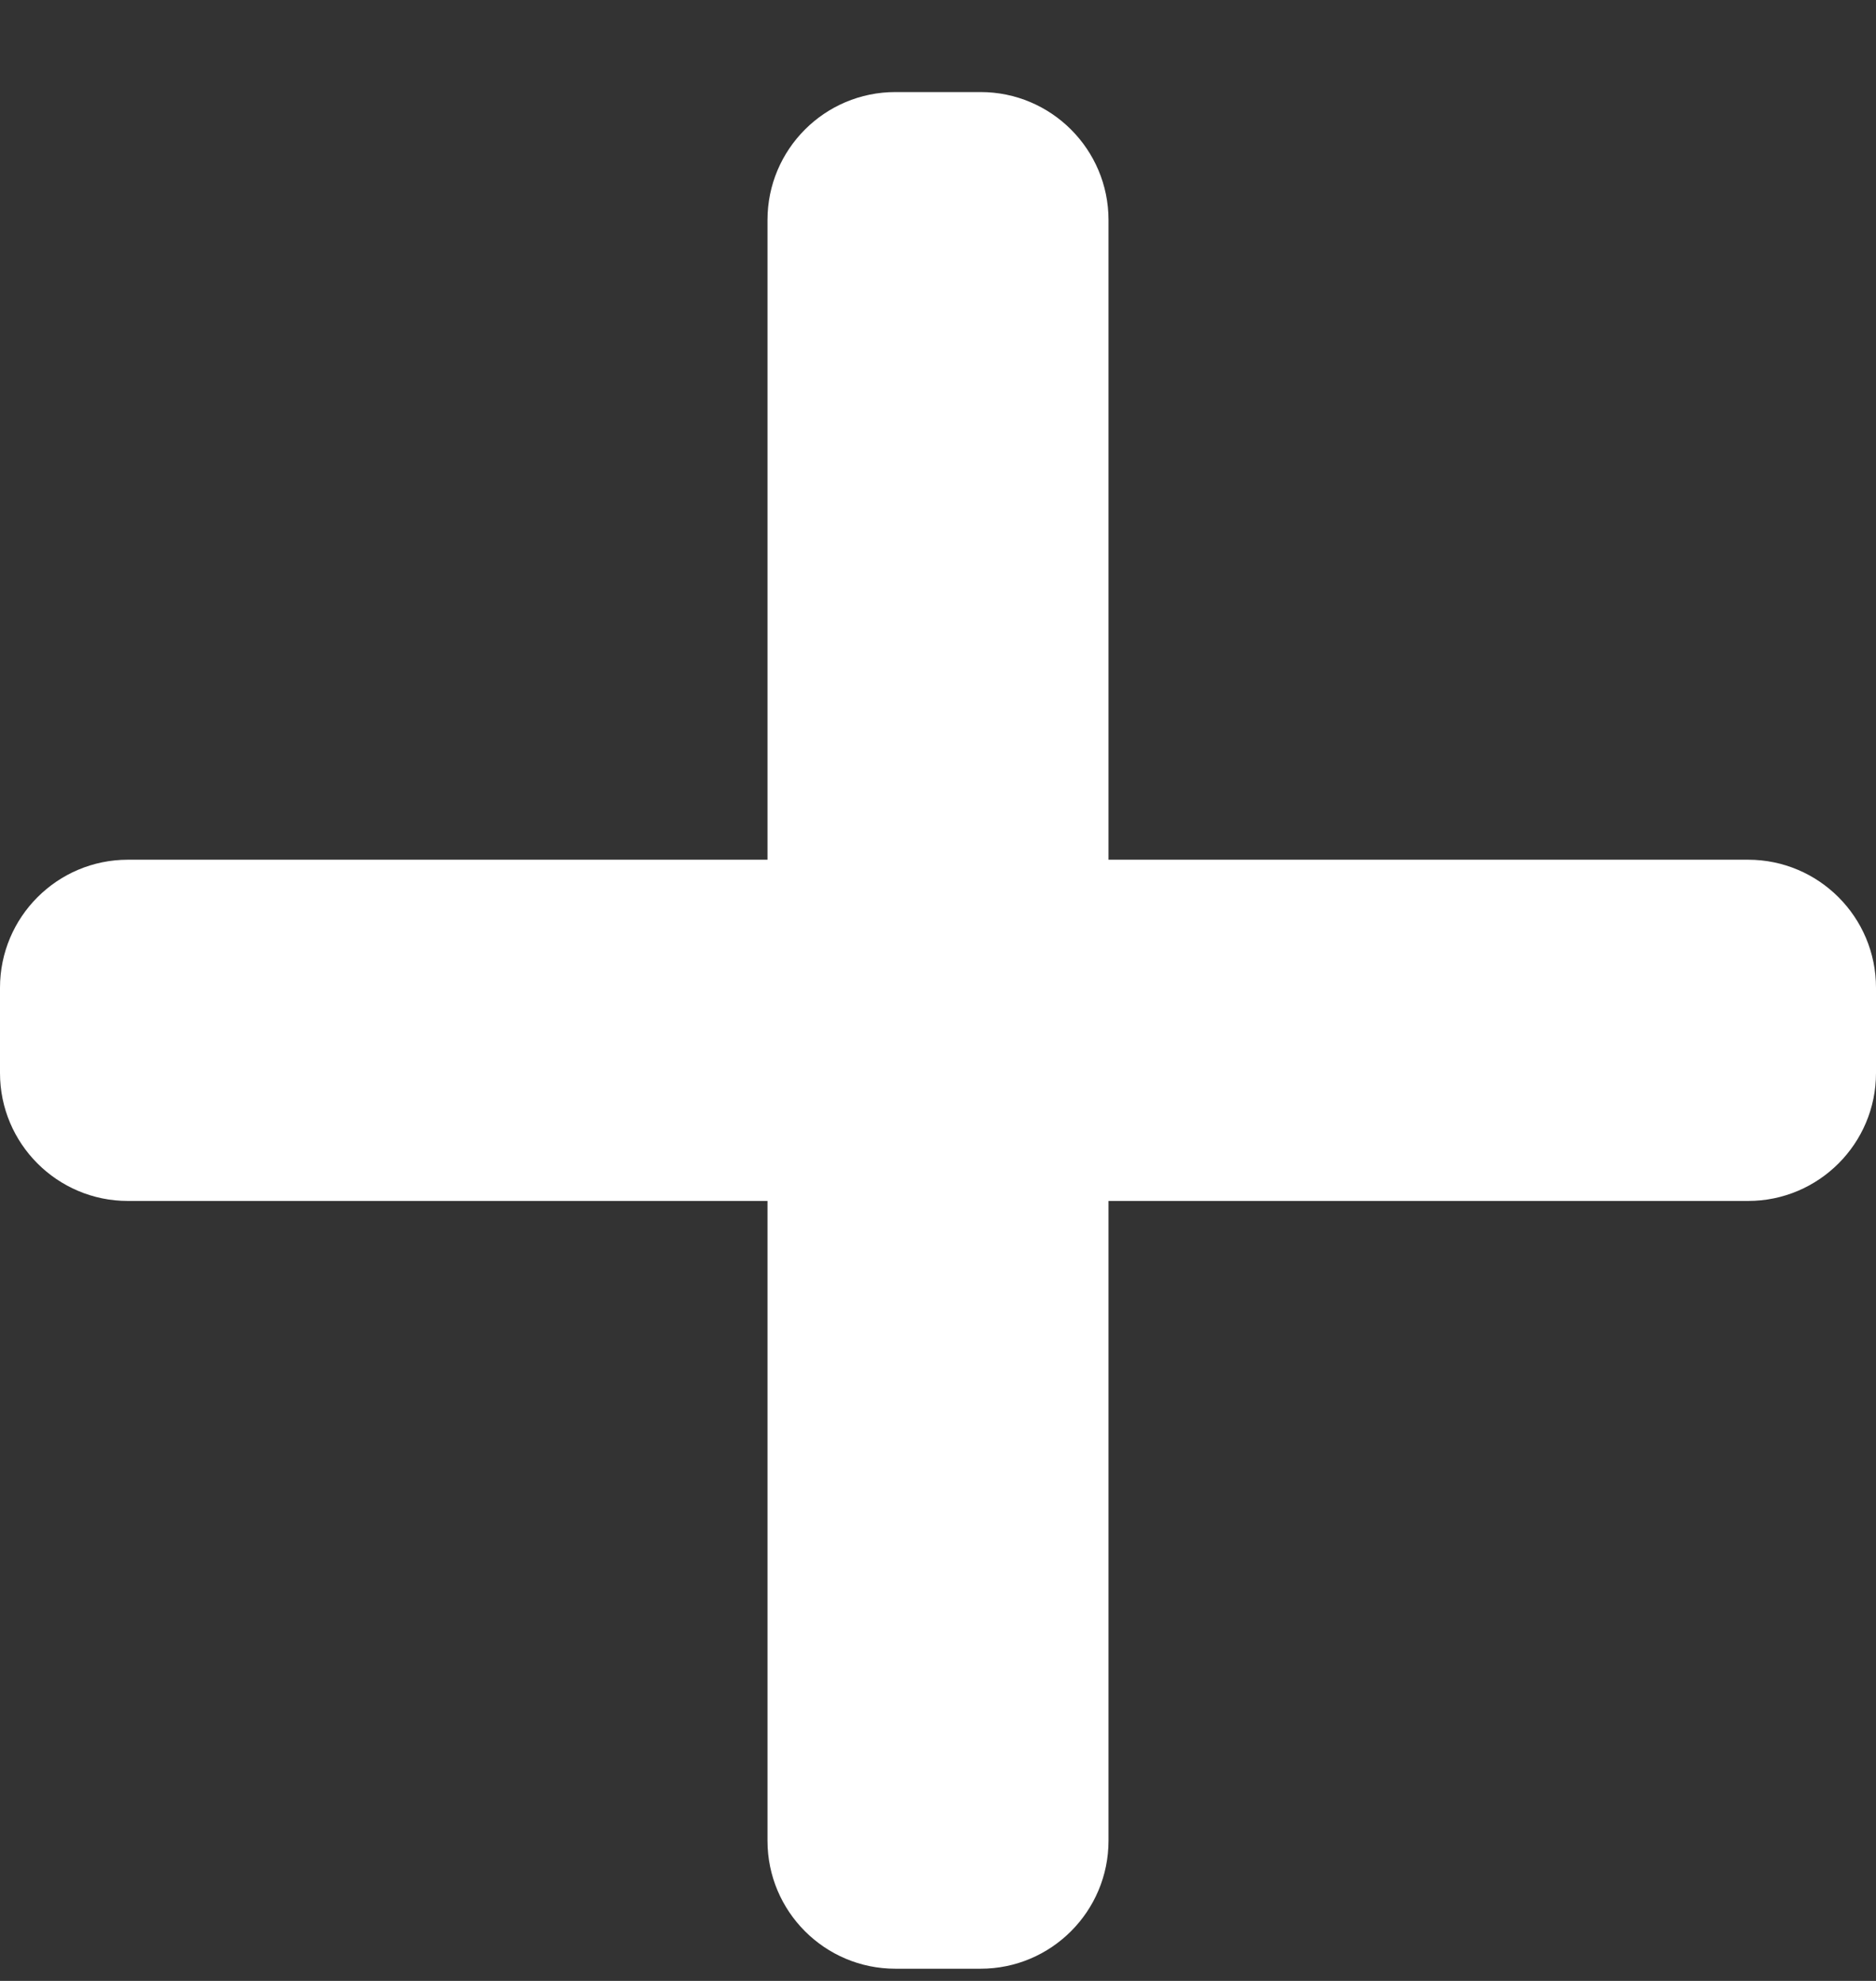 <svg width="18" height="19" viewBox="0 0 18 19" fill="none" xmlns="http://www.w3.org/2000/svg">
<rect x="0" y="0" width="18" height="19" fill="#333333" stroke="none"/>
<path d="M16.773 8.246H10.636V2.11C10.636 1.433 10.086 0.883 9.409 0.883H8.591C7.913 0.883 7.364 1.433 7.364 2.11V8.246H1.227C0.55 8.246 0 8.796 0 9.474V10.292C0 10.969 0.55 11.519 1.227 11.519H7.364V17.655C7.364 18.333 7.913 18.883 8.591 18.883H9.409C10.086 18.883 10.636 18.333 10.636 17.655V11.519H16.773C17.45 11.519 18 10.969 18 10.292V9.474C18 8.796 17.45 8.246 16.773 8.246Z" fill="white"/>
</svg>
